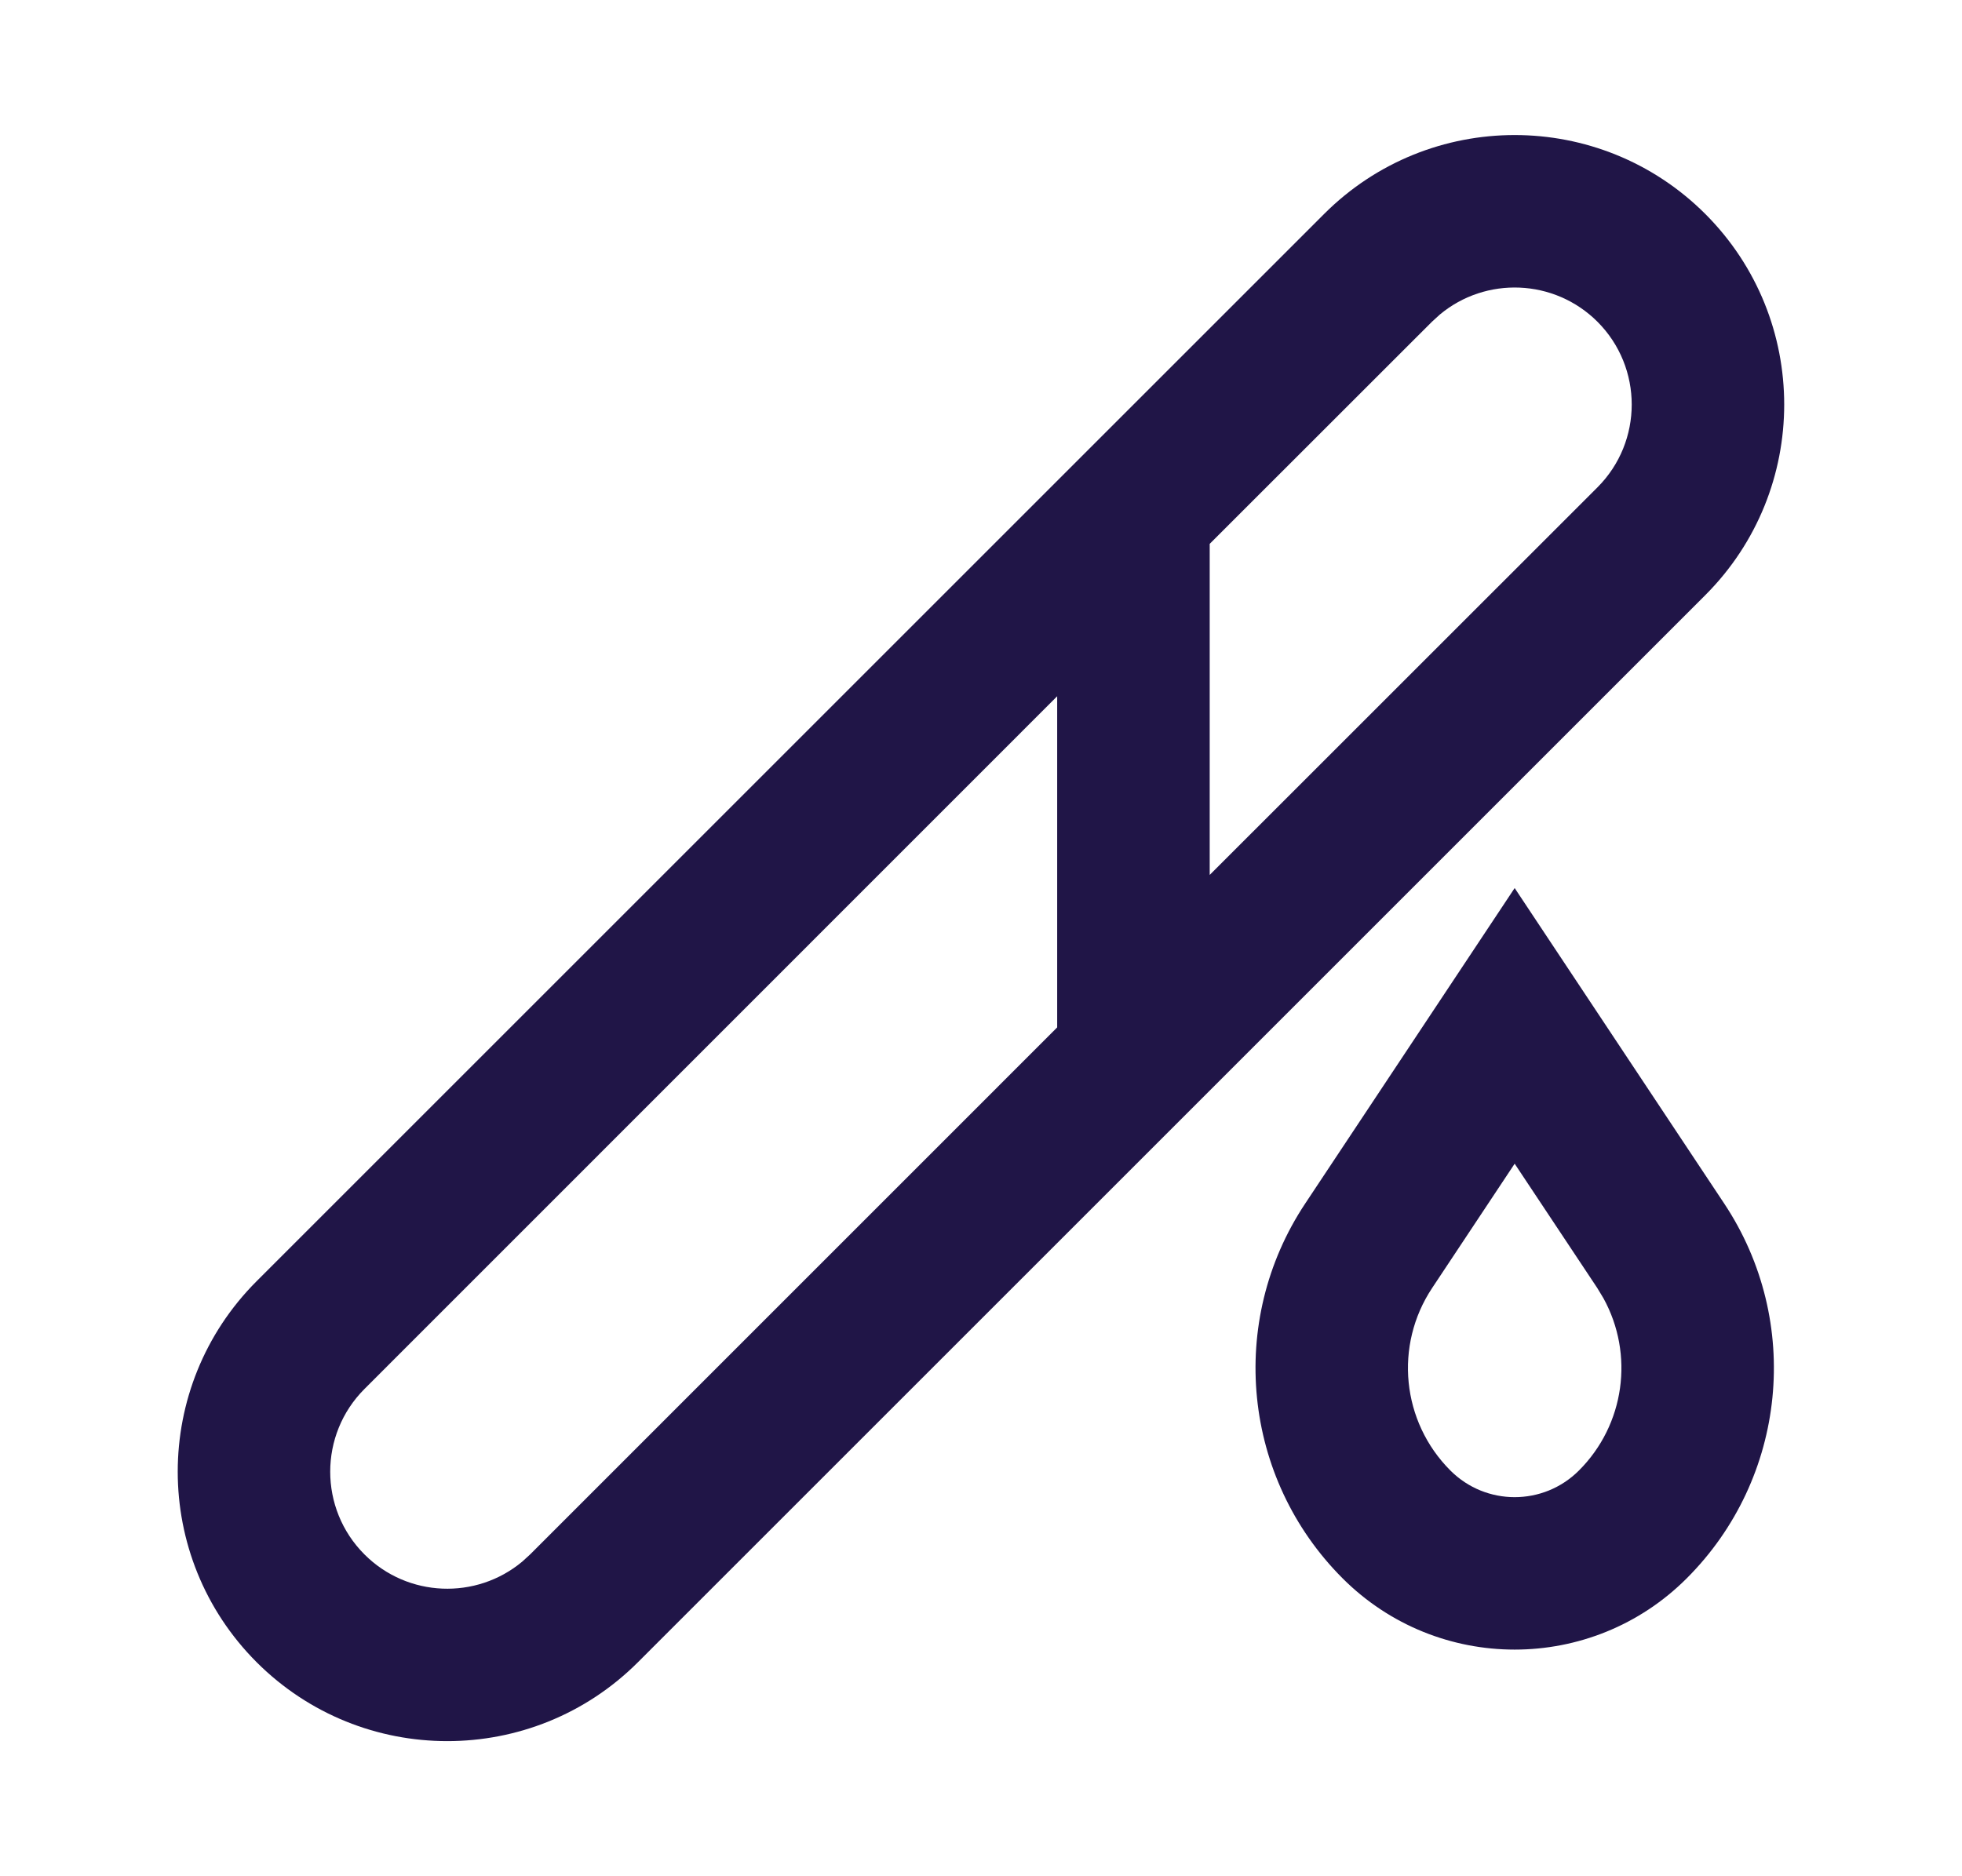 <svg width="23" height="22" viewBox="0 0 23 22" fill="none" xmlns="http://www.w3.org/2000/svg">
<path fill-rule="evenodd" clip-rule="evenodd" d="M19.991 2.509C21.224 3.743 21.224 5.744 19.991 6.978L7.478 19.491C6.244 20.724 4.243 20.724 3.009 19.491C1.775 18.256 1.775 16.256 3.009 15.022L15.522 2.509C16.756 1.275 18.756 1.275 19.991 2.509ZM17.756 10.413L20.213 14.113C21.131 15.496 20.947 17.334 19.773 18.507C18.659 19.621 16.853 19.621 15.739 18.507C14.566 17.334 14.382 15.496 15.3 14.113L17.756 10.413ZM12.393 8.164L4.273 16.286C3.737 16.822 3.737 17.691 4.273 18.227C4.779 18.733 5.583 18.761 6.122 18.311L6.214 18.227L12.393 12.047V8.164ZM17.756 13.645L16.789 15.102C16.341 15.776 16.431 16.671 17.003 17.243C17.419 17.659 18.093 17.659 18.509 17.243C19.048 16.705 19.159 15.88 18.797 15.223L18.724 15.102L17.756 13.645ZM16.878 3.689L16.786 3.773L14.181 6.377V10.259L18.727 5.714C19.262 5.178 19.262 4.309 18.727 3.773C18.22 3.267 17.417 3.239 16.878 3.689Z" fill="#201547"/>
</svg>